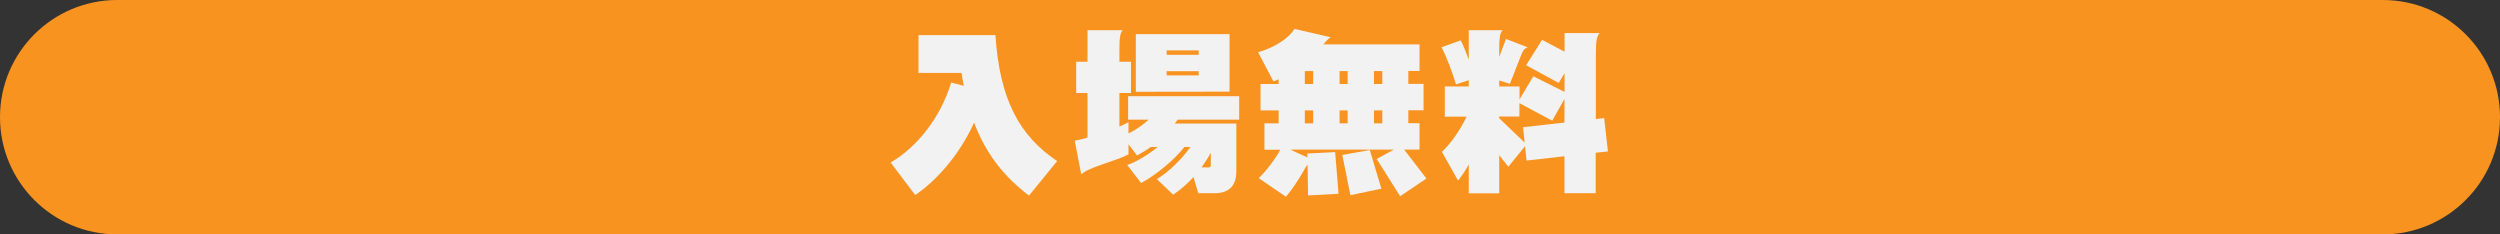 <?xml version="1.0" encoding="utf-8"?>
<!-- Generator: Adobe Illustrator 28.1.0, SVG Export Plug-In . SVG Version: 6.00 Build 0)  -->
<svg version="1.1" id="レイヤー_1" xmlns="http://www.w3.org/2000/svg" xmlns:xlink="http://www.w3.org/1999/xlink" x="0px"
	 y="0px" viewBox="0 0 1920 180" style="enable-background:new 0 0 1920 180;" xml:space="preserve">
<rect x="0" y="0" width="1920" height="180" fill="#333333" stroke="none"/>
<style type="text/css">
	.st0{fill:#F7931E;}
	.st1{fill:#F2F2F2;}
</style>
<g>
	<g id="_レイヤー_1">
		<path class="st0" d="M1830,180H90c-49.7,0-90-40.3-90-90l0,0C0,40.3,40.3,0,90,0h1740c49.7,0,90,40.3,90,90l0,0
			C1920,139.7,1879.7,180,1830,180z"/>
		<g>
			<path class="st1" d="M790.3,150.2c-19.1-14.4-33.1-32-42.2-56c-11.5,25.3-29.3,44.8-45.2,55.6l-18.9-25
				c20.5-11.9,38.5-34.8,46.5-61.4l9.7,2.5c-0.7-3.2-1.2-6.5-1.7-9.9h-33.1V27h59.1c3.3,49.8,18.5,77.3,47.4,96.7L790.3,150.2
				L790.3,150.2z"/>
			<path class="st1" d="M904.5,91.9c-0.7,0.9-1.5,2-2.3,3h47.3v36.8c0,11.9-6.6,16.7-16.9,16.7h-12.3l-3.7-12.4
				c-4.9,5.3-10.2,9.9-15.6,13.5l-12.6-12c7.7-4.2,18.8-14.6,25.8-24.6h-4.6c-7.7,9.8-20.8,20.8-33.2,27.7l-10.7-13.9
				c6.6-2.1,15.9-7.7,23.4-13.8h-5.4c-3.2,2.4-6.8,4.5-10.5,6.5l-6.5-8.6v7.7c-9.4,5.2-30.9,9.9-36.3,15.4l-5-25.8
				c2.9-0.5,6.2-1.5,9.8-2.4V71.4h-8.7v-24h8.7V23.2h27c-2,2.1-2.5,6.2-2.5,15.9v8.3h8.9v24h-8.9v25.8c2.8-1.2,5.3-2.4,7-3.4v8.7
				c5.6-2.8,11.4-6.8,15.5-10.6h-15.8v-18h85.3v18C951.7,91.9,904.5,91.9,904.5,91.9z M872.3,70.5V26.2h72v44.2L872.3,70.5
				L872.3,70.5z M920.6,38.7H896v3.4h24.6V38.7z M920.6,54.7H896v3.2h24.6V54.7z M929.8,117.5c-2,3.7-4.4,7.4-7,11
				c2,0.1,3.8,0.1,5.2,0.1s1.9-0.4,1.9-1.9v-9.2L929.8,117.5L929.8,117.5z"/>
			<path class="st1" d="M1075.3,150.7l-18-28.6l13.2-7.2h-79.6l13.2,6v-3l21.3-1.1l2.6,32l-23.4,1.3l-0.4-23.8
				c-0.9,1.2-1.9,2.9-3.2,5.2c-3.4,6.2-9.5,15.2-13.4,19.6l-20.9-14.3c6-5.7,12.8-14.8,16.6-21.8h-12.2V94.7H982v-9.9h-13.9V64.5
				H982v-3.6l-4,1.6l-11.8-22.4c13.5-3.7,24.5-11.7,27.9-17.9l28.2,6.5c-1.2,0.1-2.6,1.5-6,5.4h73.9v20.4h-8.6v9.9h11.7v20.3h-11.7
				v9.9h8.6v20.3h-11.8l17.1,22.2L1075.3,150.7L1075.3,150.7z M1008.5,54.6h-6.4v9.9h6.4V54.6z M1008.5,84.8h-6.4v9.9h6.4V84.8z
				 M1035,54.6h-6.2v9.9h6.2V54.6z M1035,84.8h-6.2v9.9h6.2V84.8z M1037.1,149.9l-6.2-30.9l21.1-3.8l8.9,29.7L1037.1,149.9z
				 M1061.6,54.6h-6.4v9.9h6.4V54.6z M1061.6,84.8h-6.4v9.9h6.4V84.8z"/>
			<path class="st1" d="M1225.5,117.3v31.1h-24V120l-29.1,3.3l-1.2-11l-12.8,15.8l-7-8.9v29.3H1128v-22.2c-2.6,4.9-5.6,9.1-8.2,12.4
				l-12.4-22.1c6.8-6.1,14.8-18,18.9-27h-16.7V66.4h18.4v-4.8l-9.8,3.2c-2.8-9.4-7.5-21.8-11.1-28.5l14.7-5.3
				c1.9,3.4,4.1,9.1,6.2,14.8V23.2h26c-2.4,2.4-2.6,7.2-2.6,17.2v3.3l5.2-13.8l16.8,6.5c-2.6,0.8-3.6,2-5.2,6l-8.6,22l-8.2-2.6v4.6
				h15.6v9.9l10.6-17.7l24,12V56.2l-4.5,7.5l-25-13.6l12.2-19.5l17.3,9.1V25.4h26.9c-2.4,2.9-2.9,6.1-2.9,19.9v46.1l6.4-0.7
				l2.9,25.6L1225.5,117.3L1225.5,117.3z M1201.5,76l-9.4,16.7l-25.2-13.5v10.3h-15.6v1.2l19.6,18.8l-1.2-11.8l31.8-3.6L1201.5,76
				L1201.5,76L1201.5,76z"/>
		</g>
	</g>
</g>
</svg>
